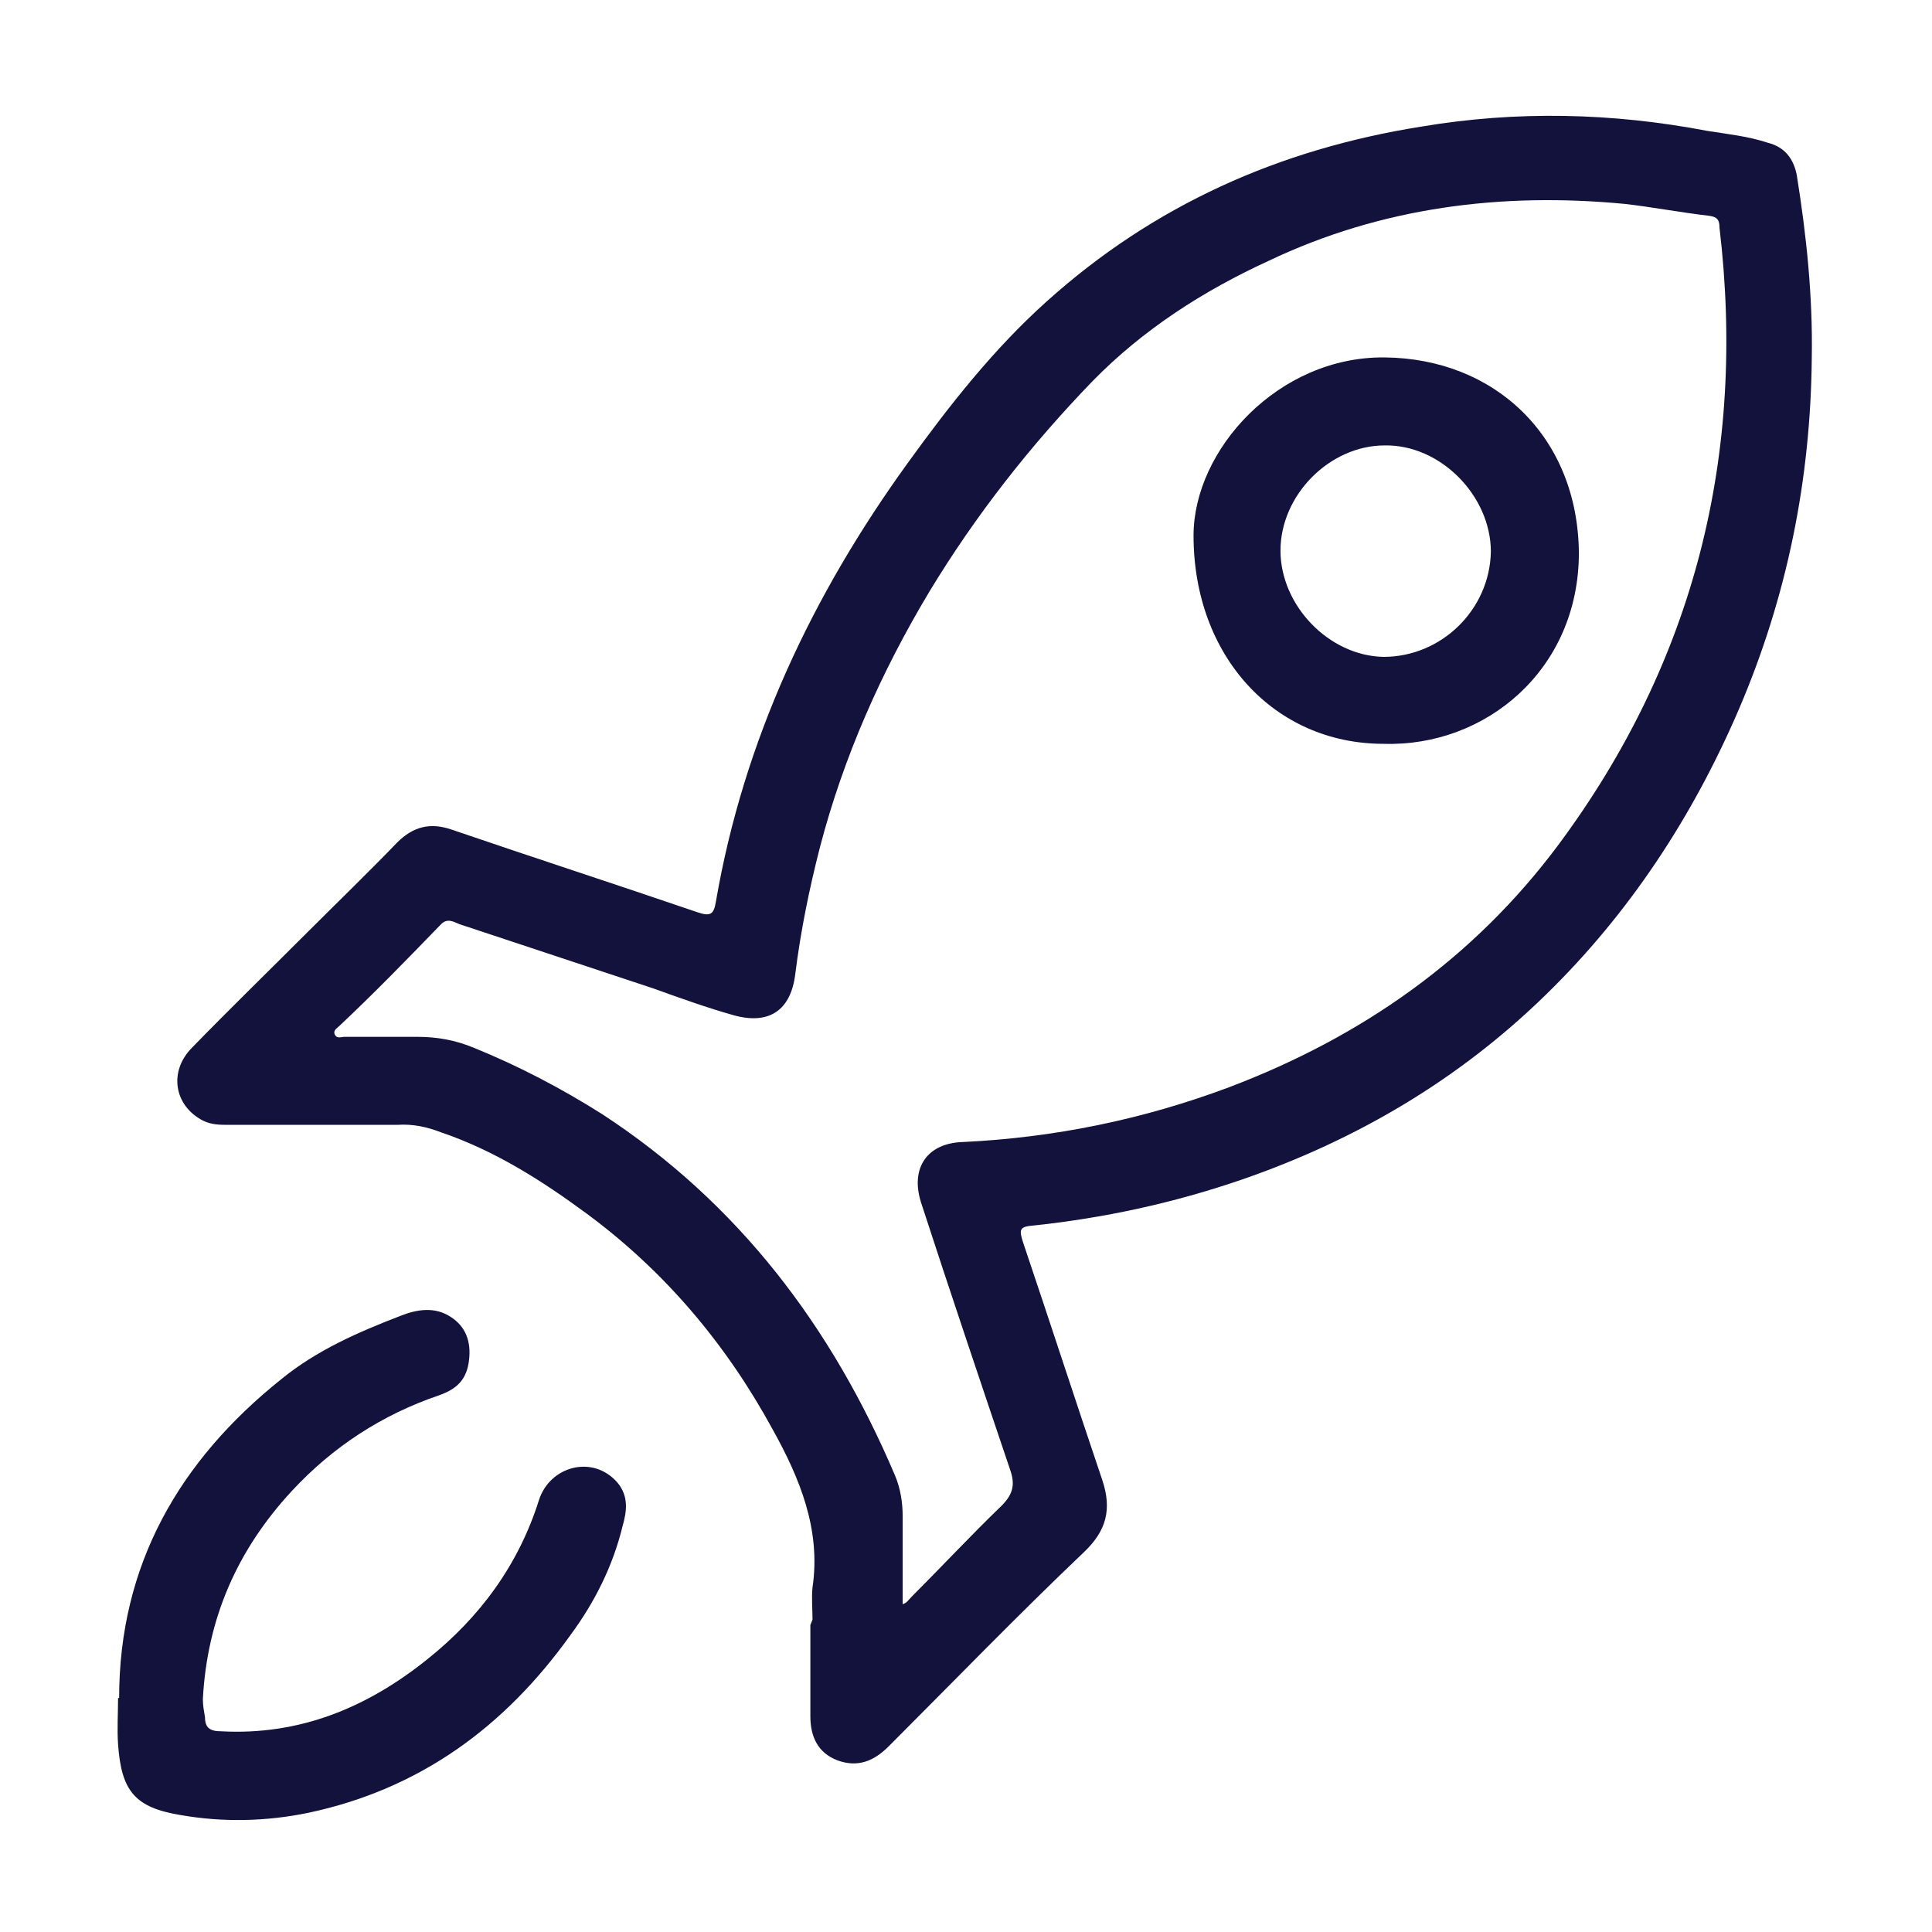 <?xml version="1.0" encoding="UTF-8"?>
<svg id="Layer_1" data-name="Layer 1" xmlns="http://www.w3.org/2000/svg" viewBox="0 0 18 18">
  <defs>
    <style>
      .cls-1 {
        fill: #12123d;
      }
    </style>
  </defs>
  <path class="cls-1" d="m7.57,15.09c0-.1-.01-.2,0-.3.08-.54-.12-1.02-.37-1.47-.43-.79-1-1.47-1.73-2.01-.42-.31-.86-.59-1.36-.76-.13-.05-.26-.08-.41-.07-.52,0-1.05,0-1.57,0-.08,0-.16,0-.24-.04-.27-.14-.32-.46-.1-.68.35-.36.71-.71,1.07-1.07.28-.28.57-.56.84-.84.15-.15.31-.19.51-.12.76.26,1.53.51,2.29.77.12.04.15.02.17-.1.26-1.51.9-2.86,1.79-4.09.39-.54.8-1.06,1.29-1.5,1-.9,2.17-1.42,3.49-1.63.89-.15,1.78-.13,2.67.04.19.03.38.05.56.11.16.04.24.15.27.3.09.56.15,1.13.14,1.7-.01,1.14-.23,2.23-.68,3.28-.43,1-1.02,1.9-1.8,2.66-.81.79-1.76,1.35-2.83,1.72-.64.22-1.29.36-1.96.43-.12.01-.11.05-.08.15.25.74.49,1.48.74,2.22.09.27.04.47-.17.67-.62.59-1.21,1.2-1.82,1.81-.14.14-.29.2-.48.13-.18-.07-.25-.22-.25-.41,0-.28,0-.57,0-.85,0,0,0,0,0,0Zm.81-.14c.06,0,.08-.04.11-.07.28-.28.55-.57.84-.85.11-.11.13-.2.08-.34-.28-.83-.56-1.66-.83-2.49-.1-.32.06-.55.39-.56.85-.04,1.68-.21,2.48-.51,1.24-.47,2.28-1.2,3.07-2.26,1.27-1.71,1.75-3.64,1.5-5.75,0-.07-.02-.1-.1-.11-.26-.03-.52-.08-.78-.11-1.15-.11-2.27.03-3.32.53-.61.28-1.17.64-1.64,1.12-.58.6-1.09,1.25-1.52,1.96-.45.75-.8,1.54-1.02,2.38-.1.39-.18.78-.23,1.18-.04.34-.24.48-.57.39-.25-.07-.5-.16-.75-.25-.6-.2-1.21-.4-1.81-.6-.05-.02-.11-.06-.17,0-.31.32-.62.64-.95.95-.02.02-.06.04-.04.08.02.04.06.02.09.02.23,0,.45,0,.68,0,.18,0,.35.03.52.1.42.17.82.38,1.2.62,1.27.83,2.14,1.98,2.73,3.37.05.12.07.25.07.38,0,.28,0,.55,0,.83Z"/>
  <path class="cls-1" d="m1.11,15.82c0-1.24.56-2.21,1.51-2.97.33-.27.72-.44,1.11-.59.15-.06.32-.09.47.01.14.09.19.23.17.4-.02.18-.11.27-.28.33-.53.18-.99.48-1.37.89-.51.55-.79,1.19-.83,1.94,0,.06.01.11.02.17,0,.1.05.13.15.13.73.04,1.36-.22,1.92-.67.49-.39.85-.88,1.04-1.48.1-.32.5-.43.73-.17.11.13.09.27.05.41-.09.37-.26.71-.49,1.02-.61.85-1.4,1.43-2.44,1.65-.39.08-.79.09-1.19.02-.42-.07-.55-.22-.58-.66-.01-.14,0-.29,0-.43Z"/>
  <path class="cls-1" d="m12.89,6.93c-1.02,0-1.77-.82-1.77-1.94,0-.8.79-1.67,1.78-1.66,1.03.01,1.8.74,1.81,1.82,0,1.09-.87,1.81-1.82,1.78Zm1-1.79c0-.52-.47-1-.99-.99-.51,0-.97.46-.97.98,0,.51.45.98.96.99.54,0,.99-.44,1-.98Z"/>
</svg>